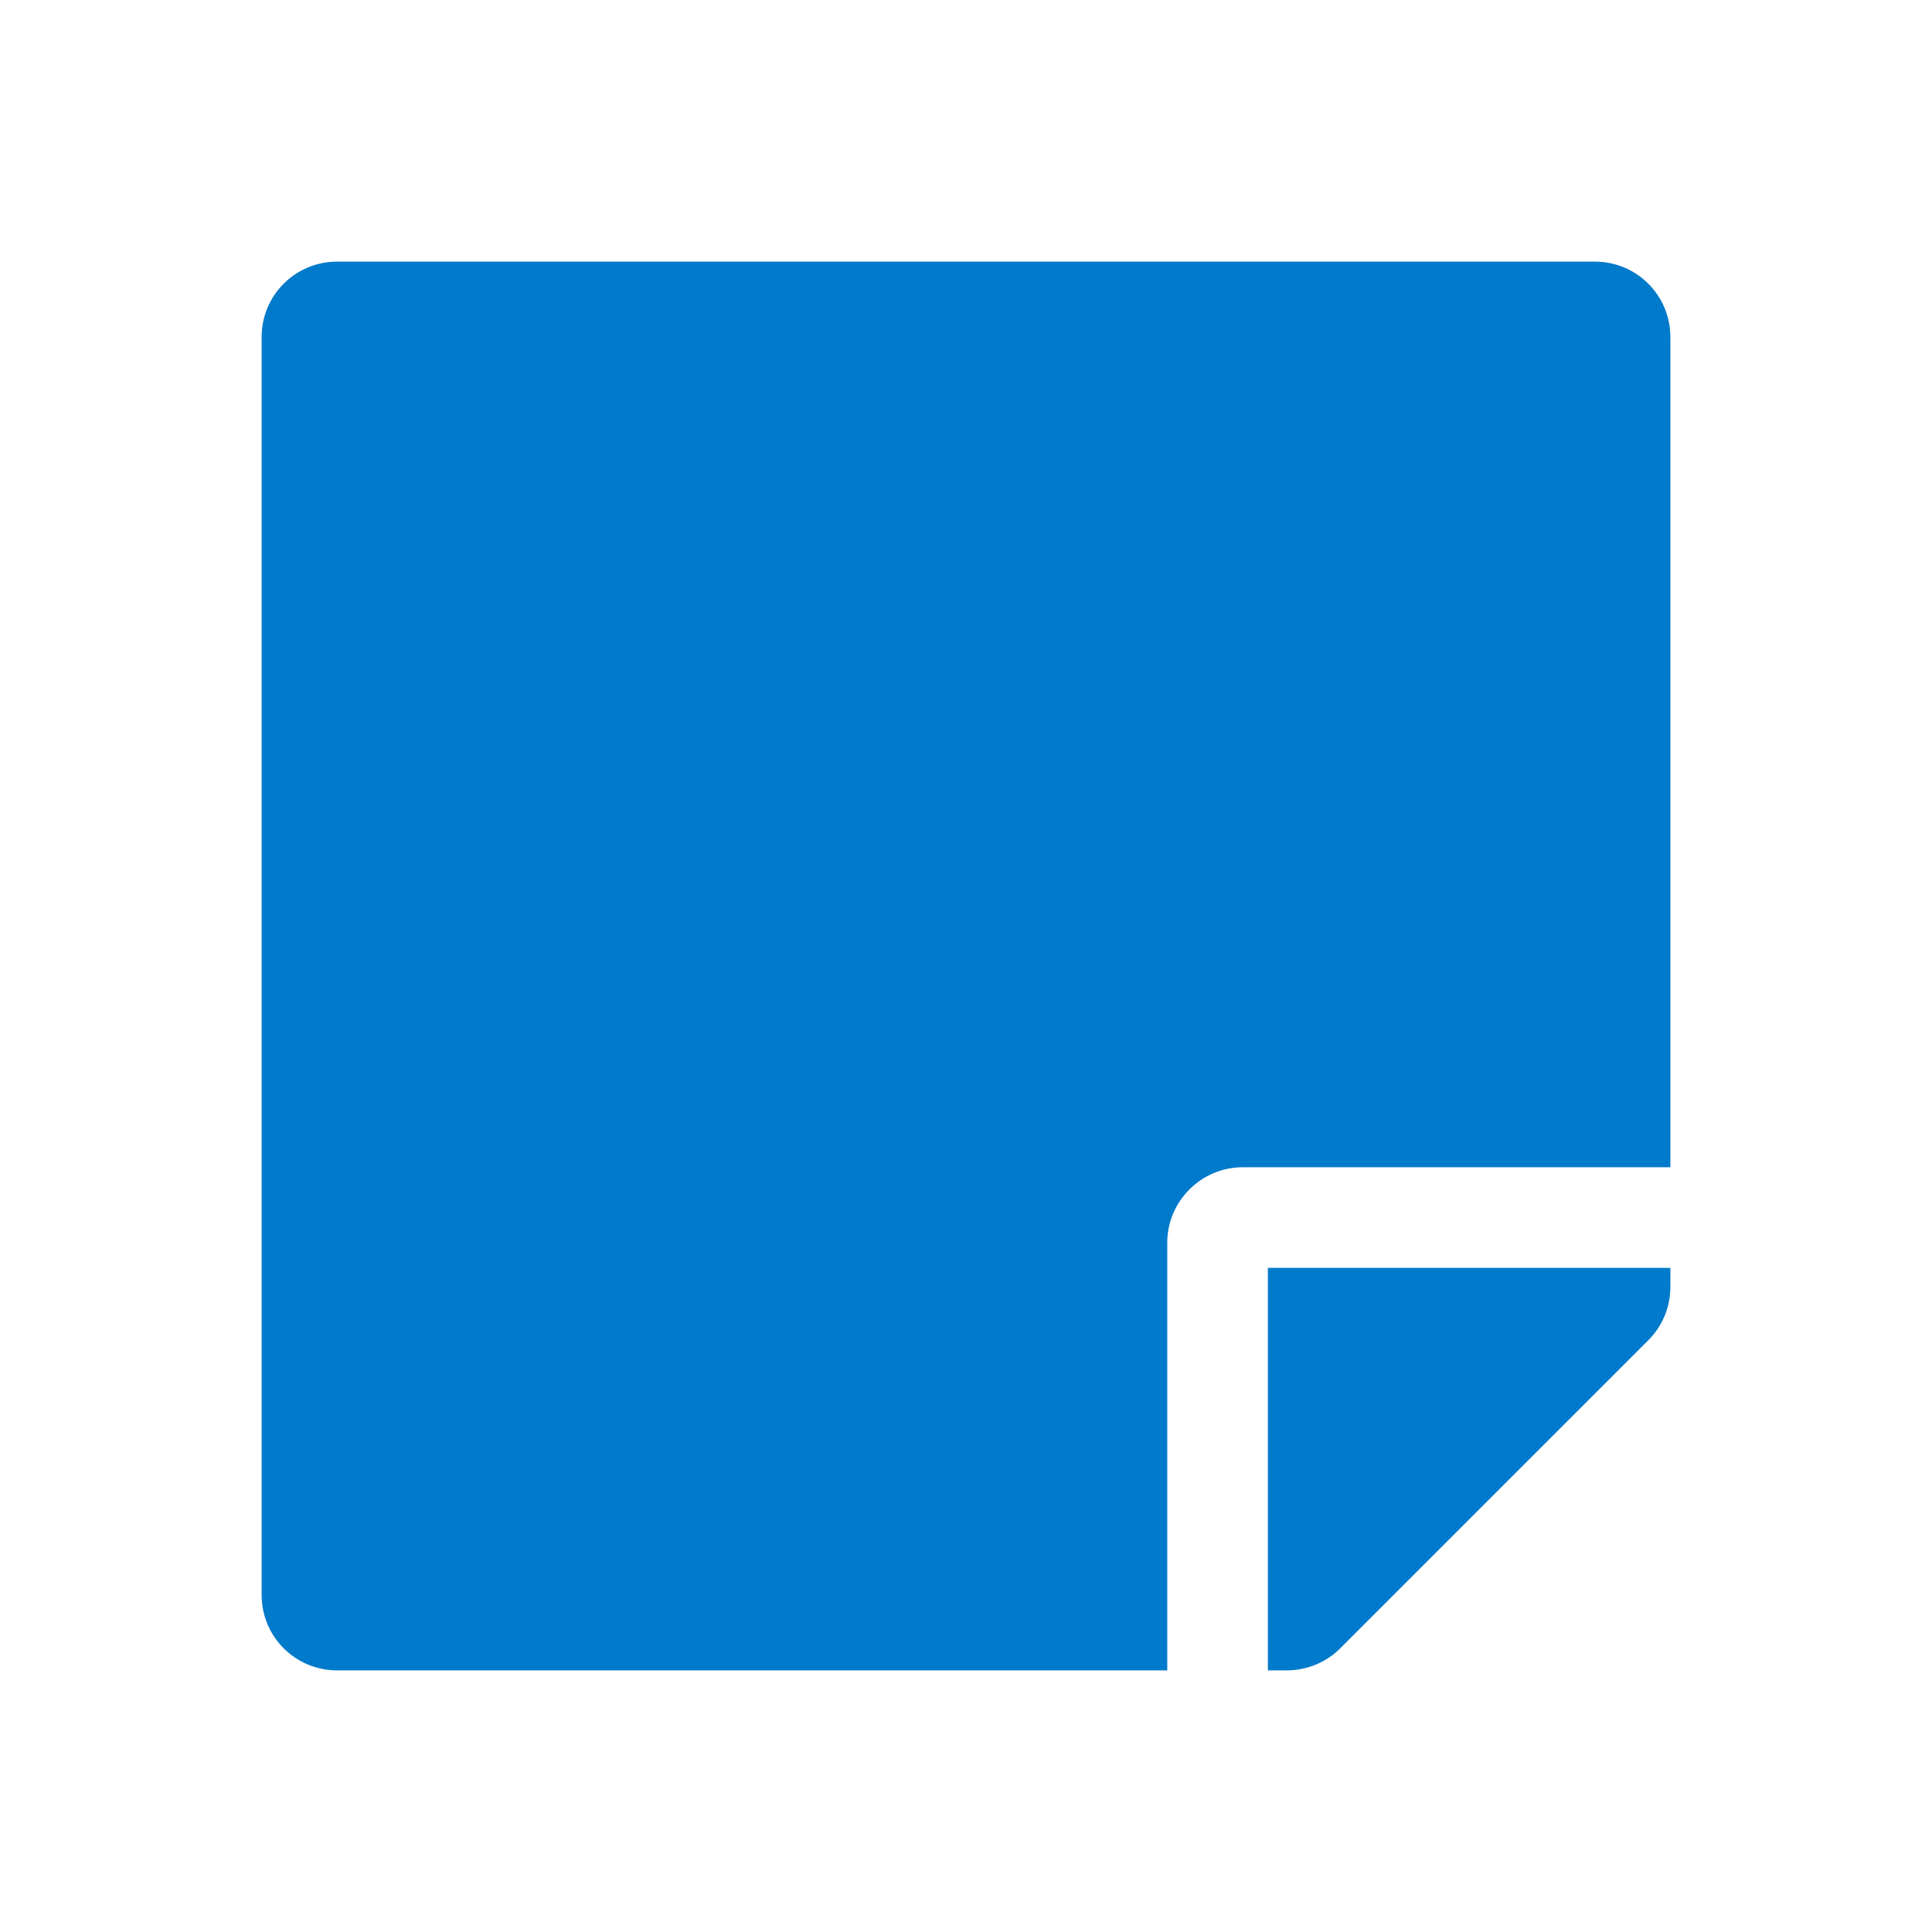 <svg width="24" height="24" viewBox="0 0 24 24" fill="none" xmlns="http://www.w3.org/2000/svg">
<path fill-rule="evenodd" clip-rule="evenodd" d="M15.438 14.5H20.75V4.188C20.75 3.668 20.332 3.25 19.812 3.25H4.188C3.668 3.25 3.25 3.668 3.25 4.188V19.812C3.25 20.332 3.668 20.75 4.188 20.75H14.5V15.438C14.5 14.922 14.922 14.5 15.438 14.5ZM20.477 16.648L16.648 20.477C16.473 20.652 16.234 20.75 15.984 20.75H15.75V15.75H20.75V15.988C20.75 16.234 20.652 16.473 20.477 16.648Z" fill="#007ACA"/>
</svg>
